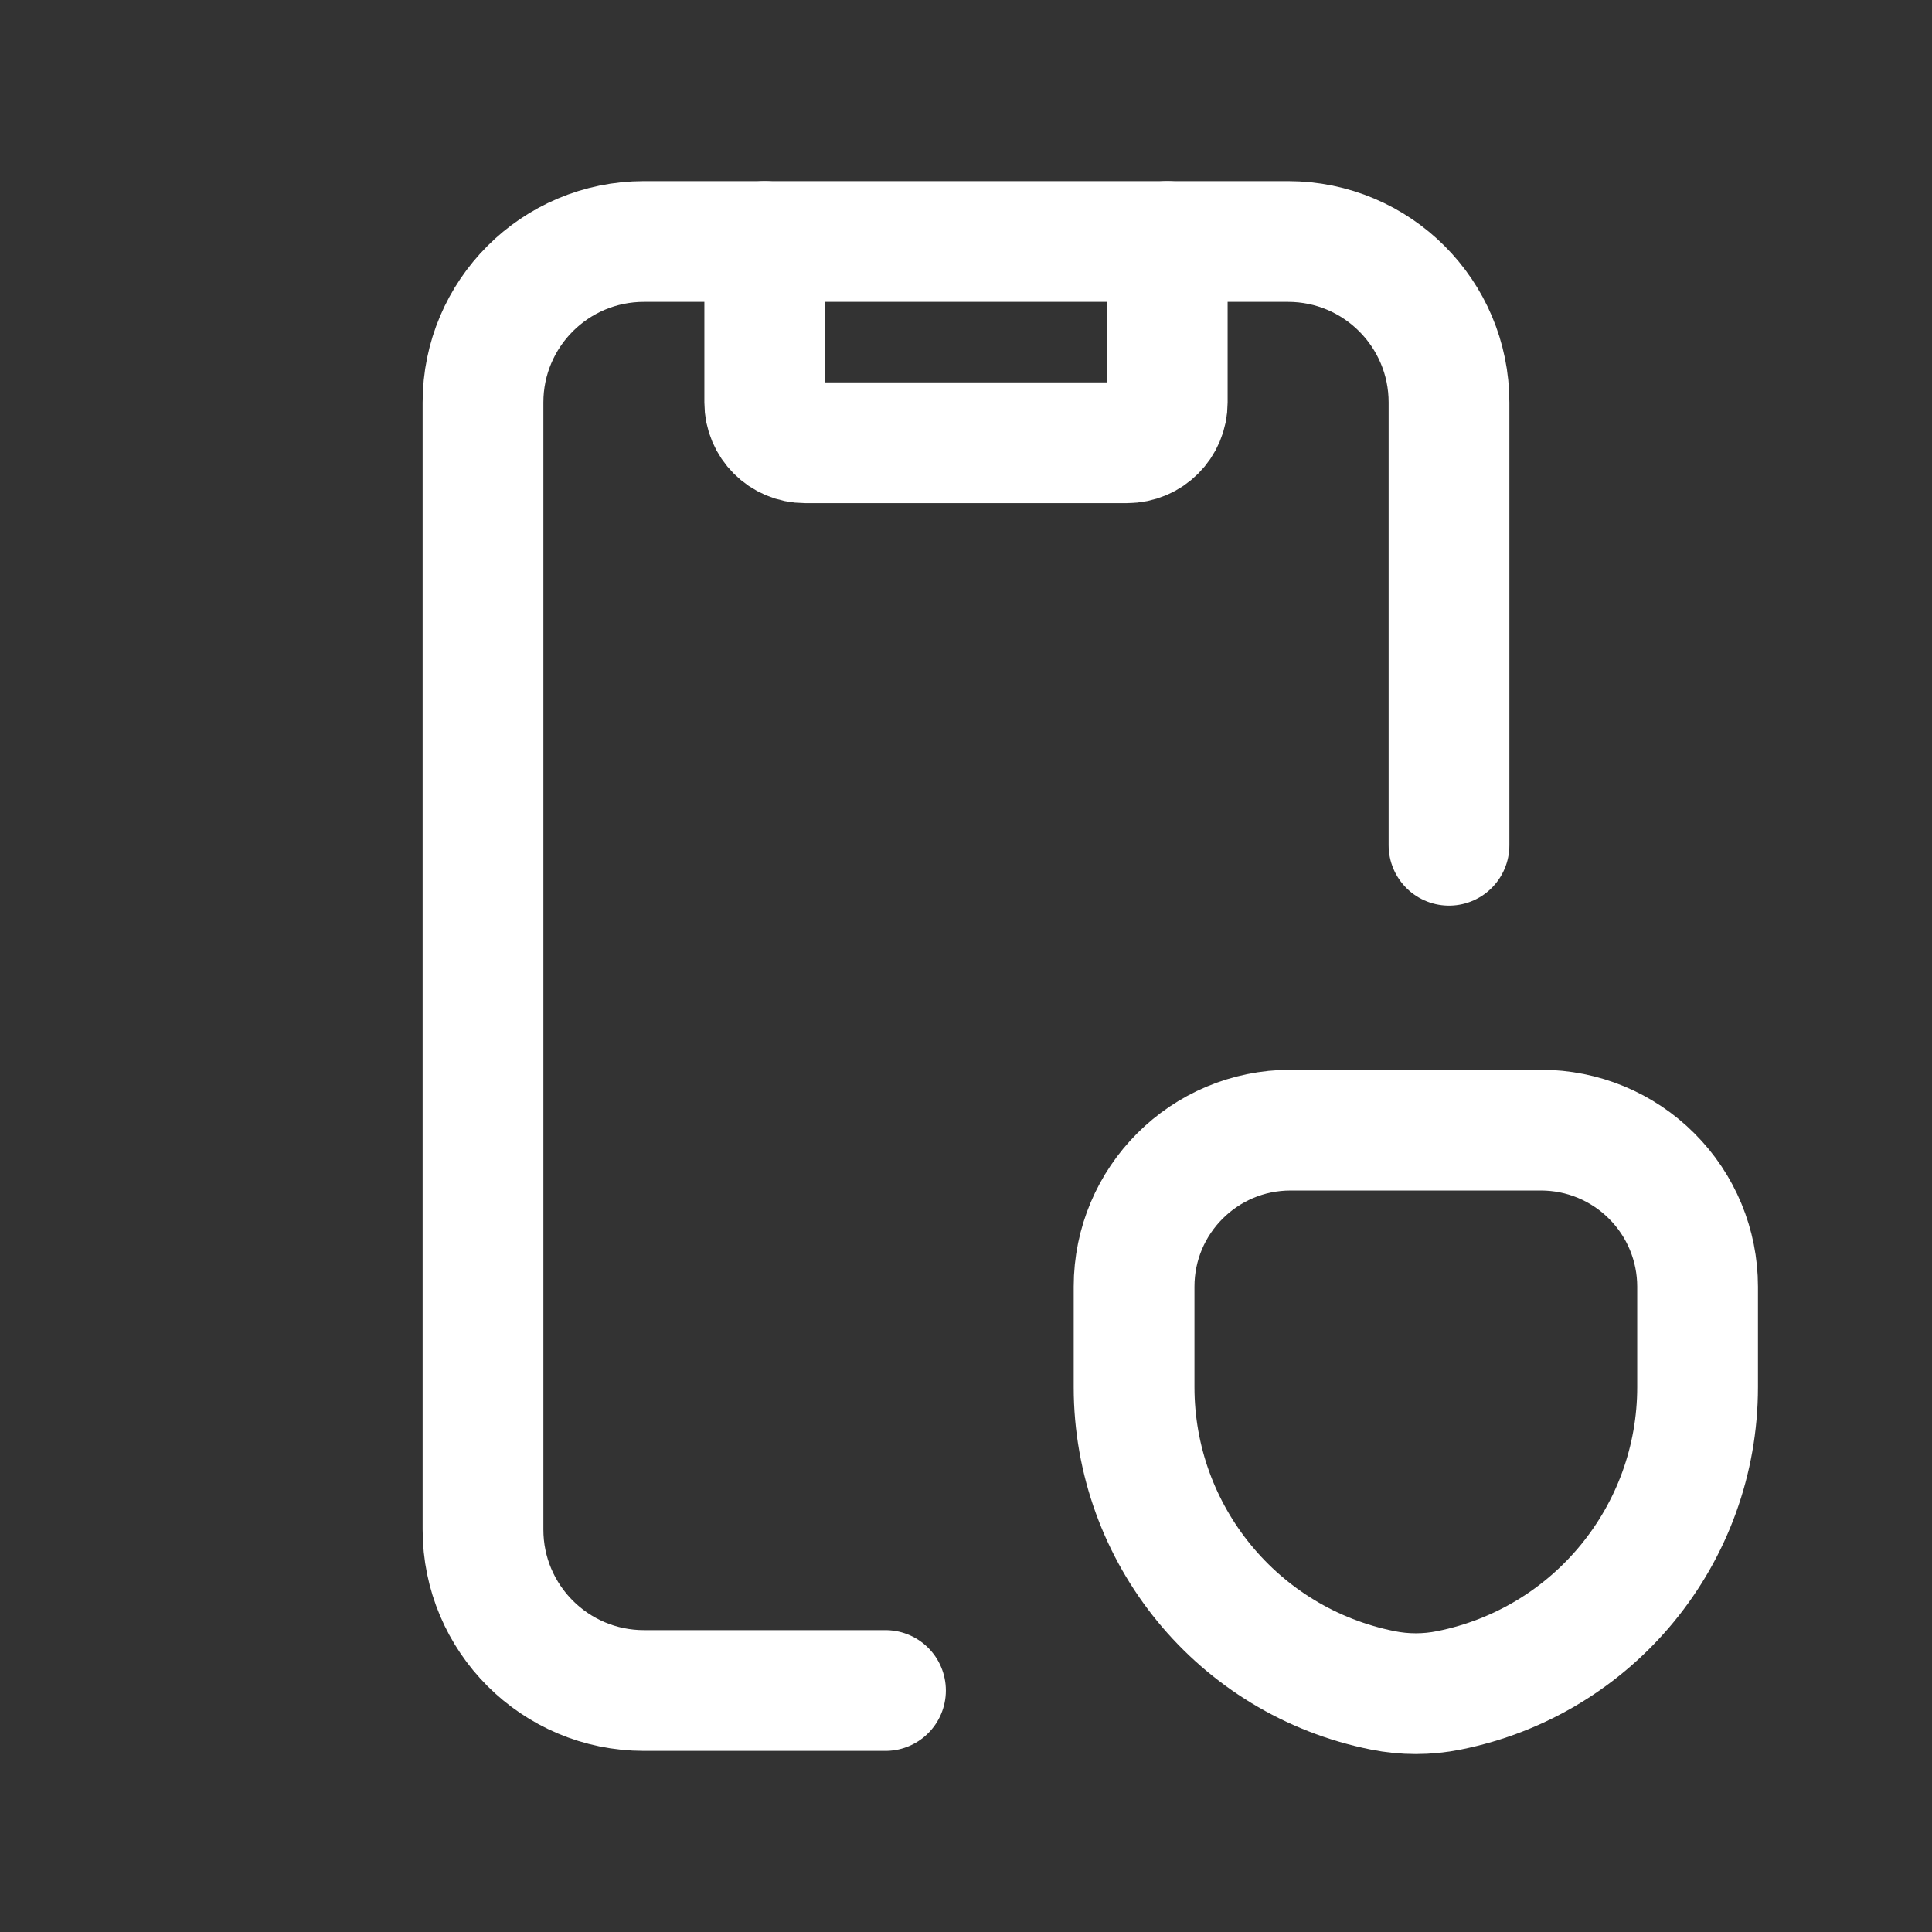 <svg width="24" height="24" viewBox="0 0 24 24" fill="none" xmlns="http://www.w3.org/2000/svg">
<rect x="0" y="0" width="24" height="24" fill="#333333" stroke="none"/>
<path d="M18 10.5V5C18 3.895 17.105 3 16 3H8C6.895 3 6 3.895 6 5V19C6 20.105 6.895 21 8 21H11" stroke="white" stroke-width="1.5" stroke-linecap="round" stroke-linejoin="round"/>
<path fill-rule="evenodd" clip-rule="evenodd" d="M17.176 20.998V20.998C15.38 20.639 14.088 19.062 14.088 17.231V15.983C14.088 14.91 14.958 14.039 16.032 14.039H19.143C19.659 14.039 20.154 14.244 20.518 14.609C20.883 14.973 21.088 15.468 21.088 15.983V17.231C21.088 19.062 19.795 20.639 18 20.998H18C17.728 21.053 17.448 21.053 17.176 20.998Z" stroke="white" stroke-width="1.5" stroke-linecap="round" stroke-linejoin="round"/>
<path d="M14.5 3V5C14.5 5.276 14.276 5.5 14 5.5H10C9.724 5.5 9.5 5.276 9.5 5V3" stroke="white" stroke-width="1.5" stroke-linecap="round" stroke-linejoin="round"/>
</svg>

